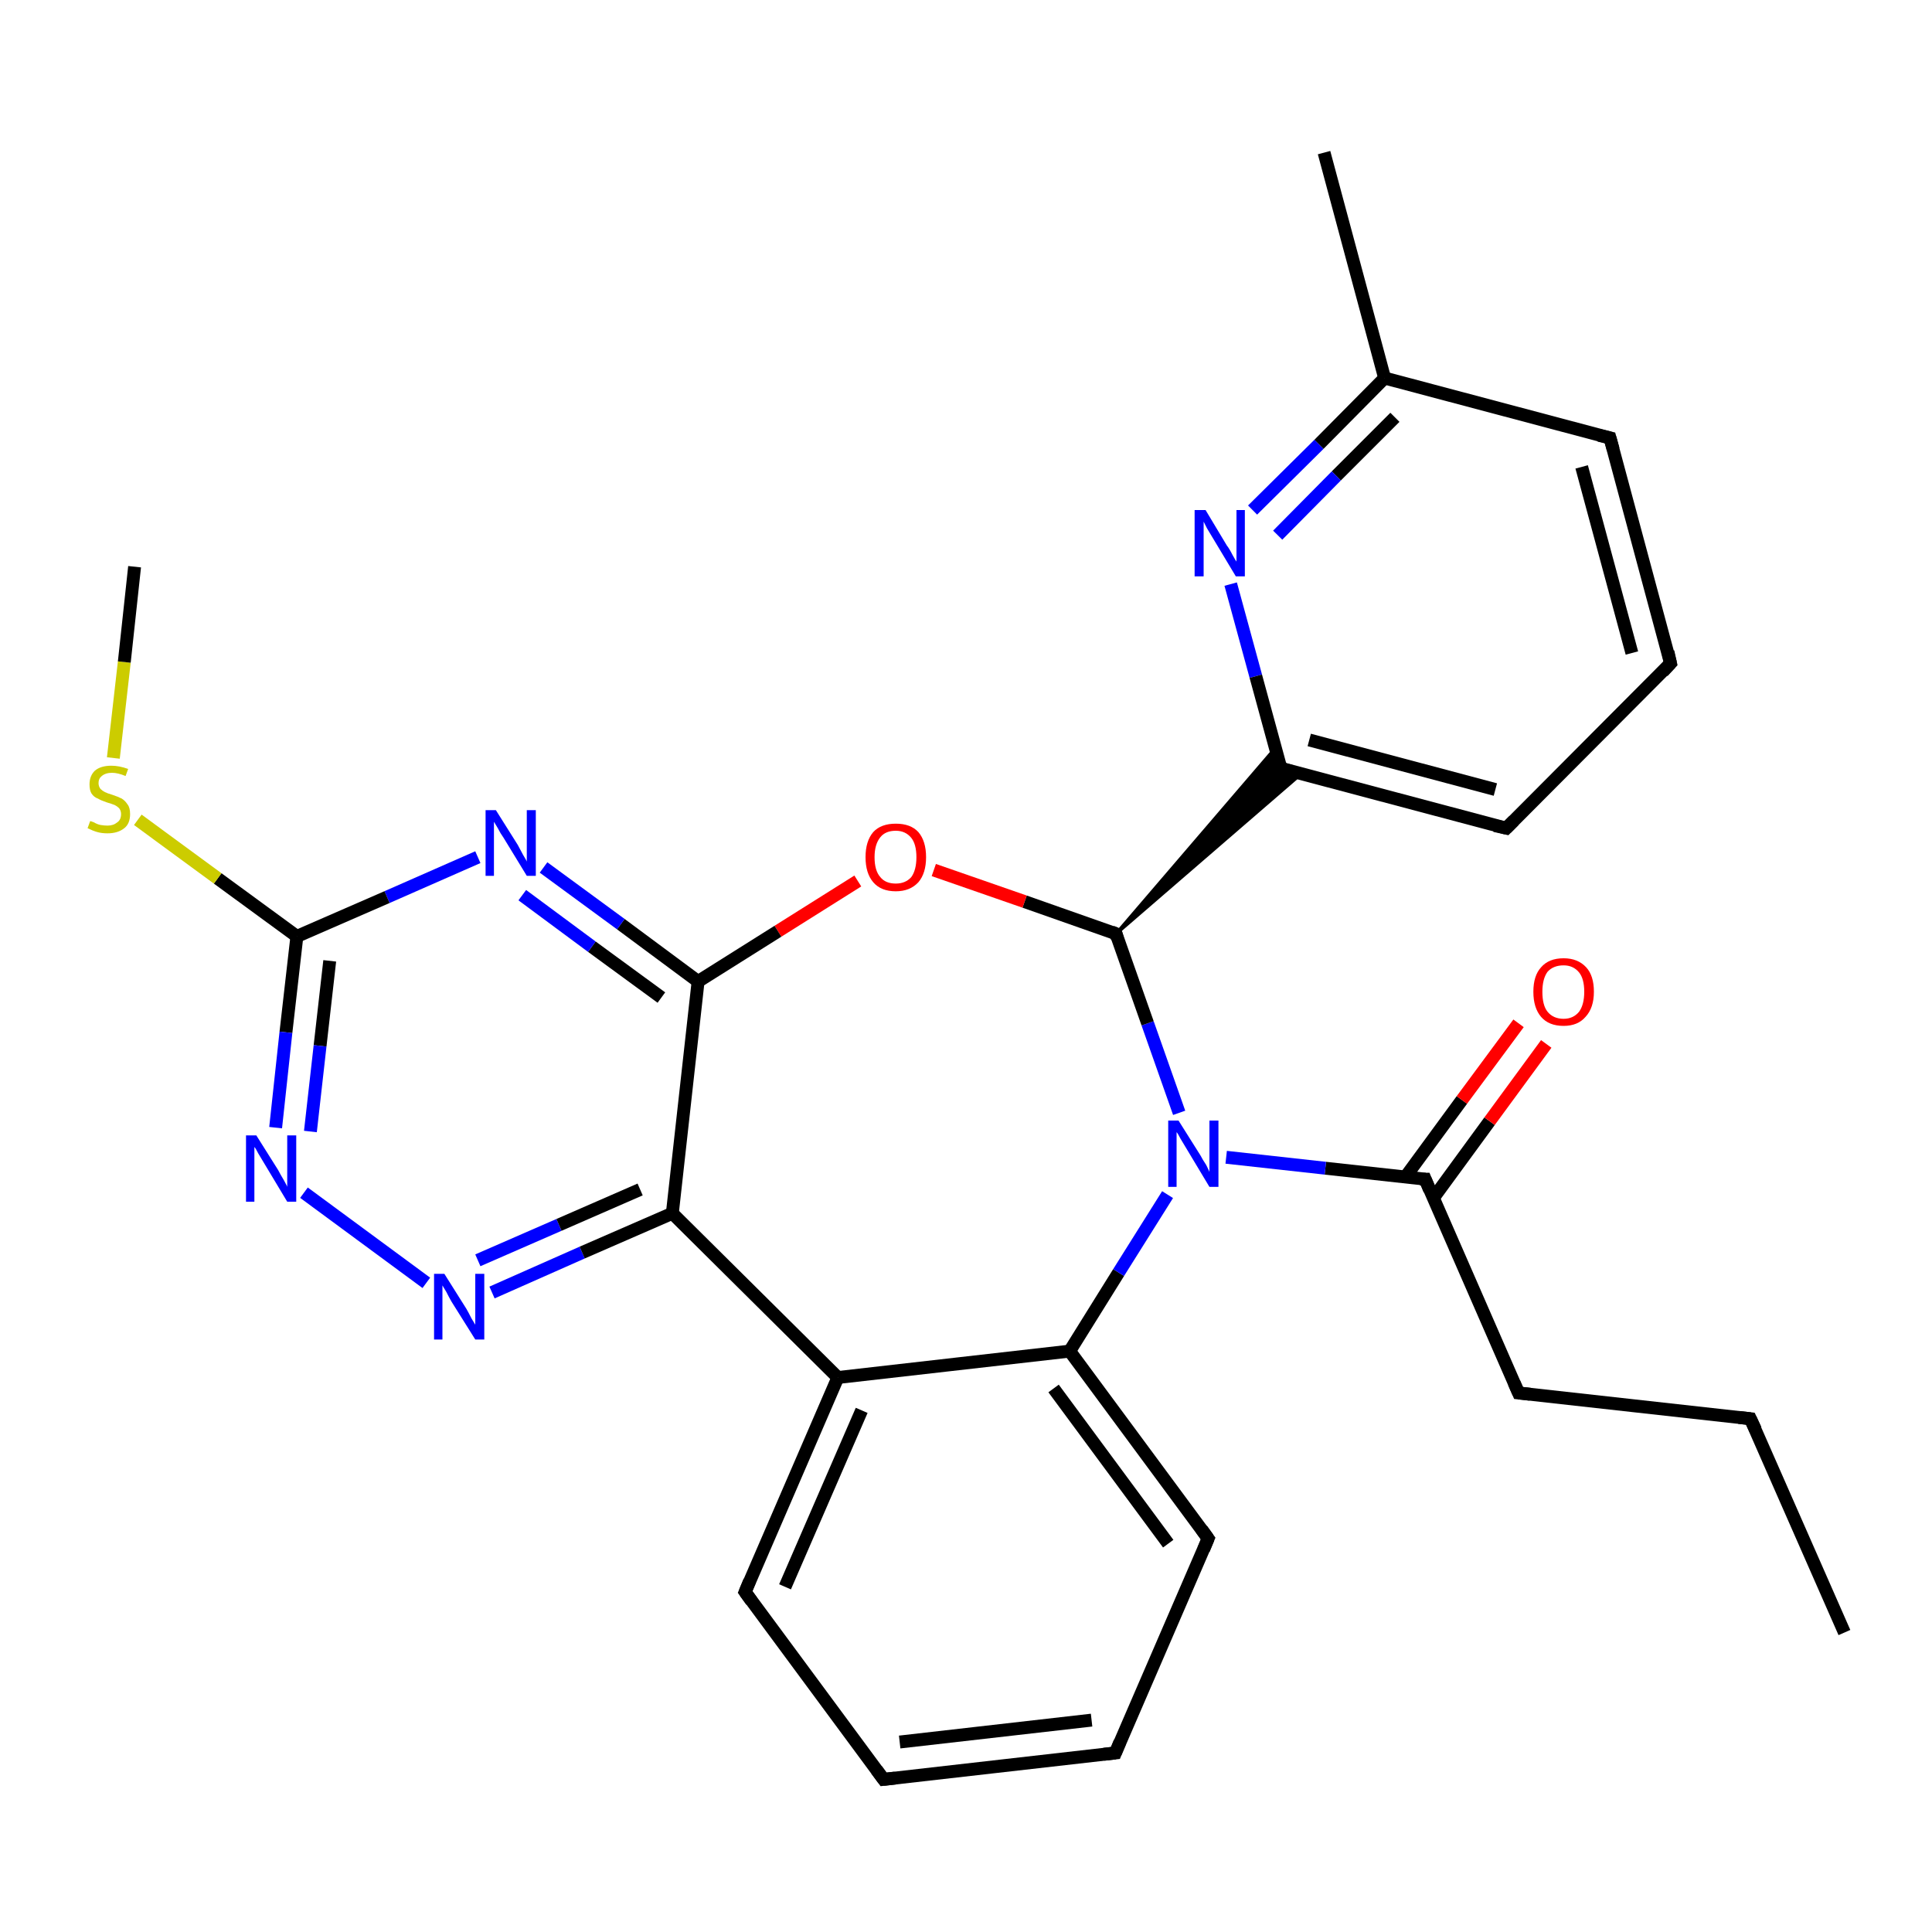 <?xml version='1.0' encoding='iso-8859-1'?>
<svg version='1.1' baseProfile='full'
              xmlns='http://www.w3.org/2000/svg'
                      xmlns:rdkit='http://www.rdkit.org/xml'
                      xmlns:xlink='http://www.w3.org/1999/xlink'
                  xml:space='preserve'
width='300px' height='300px' viewBox='0 0 300 300'>
<!-- END OF HEADER -->
<rect style='opacity:1.0;fill:#FFFFFF;stroke:none' width='300.0' height='300.0' x='0.0' y='0.0'> </rect>
<path class='bond-0 atom-0 atom-1' d='M 286.4,253.5 L 271.8,220.3' style='fill:none;fill-rule:evenodd;stroke:#000000;stroke-width:2.0px;stroke-linecap:butt;stroke-linejoin:miter;stroke-opacity:1' />
<path class='bond-1 atom-1 atom-2' d='M 271.8,220.3 L 235.8,216.3' style='fill:none;fill-rule:evenodd;stroke:#000000;stroke-width:2.0px;stroke-linecap:butt;stroke-linejoin:miter;stroke-opacity:1' />
<path class='bond-2 atom-2 atom-3' d='M 235.8,216.3 L 221.3,183.1' style='fill:none;fill-rule:evenodd;stroke:#000000;stroke-width:2.0px;stroke-linecap:butt;stroke-linejoin:miter;stroke-opacity:1' />
<path class='bond-3 atom-3 atom-4' d='M 222.6,186.0 L 231.3,174.1' style='fill:none;fill-rule:evenodd;stroke:#000000;stroke-width:2.0px;stroke-linecap:butt;stroke-linejoin:miter;stroke-opacity:1' />
<path class='bond-3 atom-3 atom-4' d='M 231.3,174.1 L 240.1,162.1' style='fill:none;fill-rule:evenodd;stroke:#FF0000;stroke-width:2.0px;stroke-linecap:butt;stroke-linejoin:miter;stroke-opacity:1' />
<path class='bond-3 atom-3 atom-4' d='M 218.2,182.8 L 227.0,170.8' style='fill:none;fill-rule:evenodd;stroke:#000000;stroke-width:2.0px;stroke-linecap:butt;stroke-linejoin:miter;stroke-opacity:1' />
<path class='bond-3 atom-3 atom-4' d='M 227.0,170.8 L 235.8,158.9' style='fill:none;fill-rule:evenodd;stroke:#FF0000;stroke-width:2.0px;stroke-linecap:butt;stroke-linejoin:miter;stroke-opacity:1' />
<path class='bond-4 atom-3 atom-5' d='M 221.3,183.1 L 205.8,181.4' style='fill:none;fill-rule:evenodd;stroke:#000000;stroke-width:2.0px;stroke-linecap:butt;stroke-linejoin:miter;stroke-opacity:1' />
<path class='bond-4 atom-3 atom-5' d='M 205.8,181.4 L 190.4,179.7' style='fill:none;fill-rule:evenodd;stroke:#0000FF;stroke-width:2.0px;stroke-linecap:butt;stroke-linejoin:miter;stroke-opacity:1' />
<path class='bond-5 atom-5 atom-6' d='M 183.1,172.8 L 178.2,158.9' style='fill:none;fill-rule:evenodd;stroke:#0000FF;stroke-width:2.0px;stroke-linecap:butt;stroke-linejoin:miter;stroke-opacity:1' />
<path class='bond-5 atom-5 atom-6' d='M 178.2,158.9 L 173.3,145.0' style='fill:none;fill-rule:evenodd;stroke:#000000;stroke-width:2.0px;stroke-linecap:butt;stroke-linejoin:miter;stroke-opacity:1' />
<path class='bond-6 atom-6 atom-7' d='M 173.3,145.0 L 159.1,140.0' style='fill:none;fill-rule:evenodd;stroke:#000000;stroke-width:2.0px;stroke-linecap:butt;stroke-linejoin:miter;stroke-opacity:1' />
<path class='bond-6 atom-6 atom-7' d='M 159.1,140.0 L 145.0,135.1' style='fill:none;fill-rule:evenodd;stroke:#FF0000;stroke-width:2.0px;stroke-linecap:butt;stroke-linejoin:miter;stroke-opacity:1' />
<path class='bond-7 atom-7 atom-8' d='M 133.2,136.8 L 120.8,144.6' style='fill:none;fill-rule:evenodd;stroke:#FF0000;stroke-width:2.0px;stroke-linecap:butt;stroke-linejoin:miter;stroke-opacity:1' />
<path class='bond-7 atom-7 atom-8' d='M 120.8,144.6 L 108.4,152.4' style='fill:none;fill-rule:evenodd;stroke:#000000;stroke-width:2.0px;stroke-linecap:butt;stroke-linejoin:miter;stroke-opacity:1' />
<path class='bond-8 atom-8 atom-9' d='M 108.4,152.4 L 96.4,143.5' style='fill:none;fill-rule:evenodd;stroke:#000000;stroke-width:2.0px;stroke-linecap:butt;stroke-linejoin:miter;stroke-opacity:1' />
<path class='bond-8 atom-8 atom-9' d='M 96.4,143.5 L 84.4,134.7' style='fill:none;fill-rule:evenodd;stroke:#0000FF;stroke-width:2.0px;stroke-linecap:butt;stroke-linejoin:miter;stroke-opacity:1' />
<path class='bond-8 atom-8 atom-9' d='M 102.7,154.9 L 91.9,147.0' style='fill:none;fill-rule:evenodd;stroke:#000000;stroke-width:2.0px;stroke-linecap:butt;stroke-linejoin:miter;stroke-opacity:1' />
<path class='bond-8 atom-8 atom-9' d='M 91.9,147.0 L 81.1,139.0' style='fill:none;fill-rule:evenodd;stroke:#0000FF;stroke-width:2.0px;stroke-linecap:butt;stroke-linejoin:miter;stroke-opacity:1' />
<path class='bond-9 atom-9 atom-10' d='M 74.2,133.1 L 60.1,139.3' style='fill:none;fill-rule:evenodd;stroke:#0000FF;stroke-width:2.0px;stroke-linecap:butt;stroke-linejoin:miter;stroke-opacity:1' />
<path class='bond-9 atom-9 atom-10' d='M 60.1,139.3 L 46.1,145.4' style='fill:none;fill-rule:evenodd;stroke:#000000;stroke-width:2.0px;stroke-linecap:butt;stroke-linejoin:miter;stroke-opacity:1' />
<path class='bond-10 atom-10 atom-11' d='M 46.1,145.4 L 33.8,136.4' style='fill:none;fill-rule:evenodd;stroke:#000000;stroke-width:2.0px;stroke-linecap:butt;stroke-linejoin:miter;stroke-opacity:1' />
<path class='bond-10 atom-10 atom-11' d='M 33.8,136.4 L 21.4,127.3' style='fill:none;fill-rule:evenodd;stroke:#CCCC00;stroke-width:2.0px;stroke-linecap:butt;stroke-linejoin:miter;stroke-opacity:1' />
<path class='bond-11 atom-11 atom-12' d='M 17.6,117.7 L 19.3,102.8' style='fill:none;fill-rule:evenodd;stroke:#CCCC00;stroke-width:2.0px;stroke-linecap:butt;stroke-linejoin:miter;stroke-opacity:1' />
<path class='bond-11 atom-11 atom-12' d='M 19.3,102.8 L 20.9,88.0' style='fill:none;fill-rule:evenodd;stroke:#000000;stroke-width:2.0px;stroke-linecap:butt;stroke-linejoin:miter;stroke-opacity:1' />
<path class='bond-12 atom-10 atom-13' d='M 46.1,145.4 L 44.4,160.3' style='fill:none;fill-rule:evenodd;stroke:#000000;stroke-width:2.0px;stroke-linecap:butt;stroke-linejoin:miter;stroke-opacity:1' />
<path class='bond-12 atom-10 atom-13' d='M 44.4,160.3 L 42.8,175.1' style='fill:none;fill-rule:evenodd;stroke:#0000FF;stroke-width:2.0px;stroke-linecap:butt;stroke-linejoin:miter;stroke-opacity:1' />
<path class='bond-12 atom-10 atom-13' d='M 51.2,149.2 L 49.7,162.4' style='fill:none;fill-rule:evenodd;stroke:#000000;stroke-width:2.0px;stroke-linecap:butt;stroke-linejoin:miter;stroke-opacity:1' />
<path class='bond-12 atom-10 atom-13' d='M 49.7,162.4 L 48.2,175.7' style='fill:none;fill-rule:evenodd;stroke:#0000FF;stroke-width:2.0px;stroke-linecap:butt;stroke-linejoin:miter;stroke-opacity:1' />
<path class='bond-13 atom-13 atom-14' d='M 47.2,185.2 L 66.2,199.2' style='fill:none;fill-rule:evenodd;stroke:#0000FF;stroke-width:2.0px;stroke-linecap:butt;stroke-linejoin:miter;stroke-opacity:1' />
<path class='bond-14 atom-14 atom-15' d='M 76.4,200.7 L 90.4,194.5' style='fill:none;fill-rule:evenodd;stroke:#0000FF;stroke-width:2.0px;stroke-linecap:butt;stroke-linejoin:miter;stroke-opacity:1' />
<path class='bond-14 atom-14 atom-15' d='M 90.4,194.5 L 104.4,188.4' style='fill:none;fill-rule:evenodd;stroke:#000000;stroke-width:2.0px;stroke-linecap:butt;stroke-linejoin:miter;stroke-opacity:1' />
<path class='bond-14 atom-14 atom-15' d='M 74.2,195.7 L 86.8,190.2' style='fill:none;fill-rule:evenodd;stroke:#0000FF;stroke-width:2.0px;stroke-linecap:butt;stroke-linejoin:miter;stroke-opacity:1' />
<path class='bond-14 atom-14 atom-15' d='M 86.8,190.2 L 99.4,184.7' style='fill:none;fill-rule:evenodd;stroke:#000000;stroke-width:2.0px;stroke-linecap:butt;stroke-linejoin:miter;stroke-opacity:1' />
<path class='bond-15 atom-15 atom-16' d='M 104.4,188.4 L 130.1,213.9' style='fill:none;fill-rule:evenodd;stroke:#000000;stroke-width:2.0px;stroke-linecap:butt;stroke-linejoin:miter;stroke-opacity:1' />
<path class='bond-16 atom-16 atom-17' d='M 130.1,213.9 L 115.7,247.2' style='fill:none;fill-rule:evenodd;stroke:#000000;stroke-width:2.0px;stroke-linecap:butt;stroke-linejoin:miter;stroke-opacity:1' />
<path class='bond-16 atom-16 atom-17' d='M 133.8,219.0 L 121.9,246.4' style='fill:none;fill-rule:evenodd;stroke:#000000;stroke-width:2.0px;stroke-linecap:butt;stroke-linejoin:miter;stroke-opacity:1' />
<path class='bond-17 atom-17 atom-18' d='M 115.7,247.2 L 137.2,276.3' style='fill:none;fill-rule:evenodd;stroke:#000000;stroke-width:2.0px;stroke-linecap:butt;stroke-linejoin:miter;stroke-opacity:1' />
<path class='bond-18 atom-18 atom-19' d='M 137.2,276.3 L 173.2,272.2' style='fill:none;fill-rule:evenodd;stroke:#000000;stroke-width:2.0px;stroke-linecap:butt;stroke-linejoin:miter;stroke-opacity:1' />
<path class='bond-18 atom-18 atom-19' d='M 139.7,270.5 L 169.5,267.1' style='fill:none;fill-rule:evenodd;stroke:#000000;stroke-width:2.0px;stroke-linecap:butt;stroke-linejoin:miter;stroke-opacity:1' />
<path class='bond-19 atom-19 atom-20' d='M 173.2,272.2 L 187.6,238.9' style='fill:none;fill-rule:evenodd;stroke:#000000;stroke-width:2.0px;stroke-linecap:butt;stroke-linejoin:miter;stroke-opacity:1' />
<path class='bond-20 atom-20 atom-21' d='M 187.6,238.9 L 166.1,209.8' style='fill:none;fill-rule:evenodd;stroke:#000000;stroke-width:2.0px;stroke-linecap:butt;stroke-linejoin:miter;stroke-opacity:1' />
<path class='bond-20 atom-20 atom-21' d='M 181.4,239.7 L 163.6,215.6' style='fill:none;fill-rule:evenodd;stroke:#000000;stroke-width:2.0px;stroke-linecap:butt;stroke-linejoin:miter;stroke-opacity:1' />
<path class='bond-21 atom-6 atom-22' d='M 173.3,145.0 L 198.0,116.2 L 198.9,119.3 Z' style='fill:#000000;fill-rule:evenodd;fill-opacity:1;stroke:#000000;stroke-width:0.5px;stroke-linecap:butt;stroke-linejoin:miter;stroke-opacity:1;' />
<path class='bond-21 atom-6 atom-22' d='M 173.3,145.0 L 198.9,119.3 L 202.0,120.2 Z' style='fill:#000000;fill-rule:evenodd;fill-opacity:1;stroke:#000000;stroke-width:0.5px;stroke-linecap:butt;stroke-linejoin:miter;stroke-opacity:1;' />
<path class='bond-22 atom-22 atom-23' d='M 198.9,119.3 L 233.9,128.6' style='fill:none;fill-rule:evenodd;stroke:#000000;stroke-width:2.0px;stroke-linecap:butt;stroke-linejoin:miter;stroke-opacity:1' />
<path class='bond-22 atom-22 atom-23' d='M 203.3,114.9 L 232.2,122.6' style='fill:none;fill-rule:evenodd;stroke:#000000;stroke-width:2.0px;stroke-linecap:butt;stroke-linejoin:miter;stroke-opacity:1' />
<path class='bond-23 atom-23 atom-24' d='M 233.9,128.6 L 259.4,103.0' style='fill:none;fill-rule:evenodd;stroke:#000000;stroke-width:2.0px;stroke-linecap:butt;stroke-linejoin:miter;stroke-opacity:1' />
<path class='bond-24 atom-24 atom-25' d='M 259.4,103.0 L 250.0,68.0' style='fill:none;fill-rule:evenodd;stroke:#000000;stroke-width:2.0px;stroke-linecap:butt;stroke-linejoin:miter;stroke-opacity:1' />
<path class='bond-24 atom-24 atom-25' d='M 253.4,101.4 L 245.6,72.5' style='fill:none;fill-rule:evenodd;stroke:#000000;stroke-width:2.0px;stroke-linecap:butt;stroke-linejoin:miter;stroke-opacity:1' />
<path class='bond-25 atom-25 atom-26' d='M 250.0,68.0 L 215.0,58.7' style='fill:none;fill-rule:evenodd;stroke:#000000;stroke-width:2.0px;stroke-linecap:butt;stroke-linejoin:miter;stroke-opacity:1' />
<path class='bond-26 atom-26 atom-27' d='M 215.0,58.7 L 205.6,23.7' style='fill:none;fill-rule:evenodd;stroke:#000000;stroke-width:2.0px;stroke-linecap:butt;stroke-linejoin:miter;stroke-opacity:1' />
<path class='bond-27 atom-26 atom-28' d='M 215.0,58.7 L 204.8,69.0' style='fill:none;fill-rule:evenodd;stroke:#000000;stroke-width:2.0px;stroke-linecap:butt;stroke-linejoin:miter;stroke-opacity:1' />
<path class='bond-27 atom-26 atom-28' d='M 204.8,69.0 L 194.5,79.2' style='fill:none;fill-rule:evenodd;stroke:#0000FF;stroke-width:2.0px;stroke-linecap:butt;stroke-linejoin:miter;stroke-opacity:1' />
<path class='bond-27 atom-26 atom-28' d='M 216.6,64.8 L 207.5,73.9' style='fill:none;fill-rule:evenodd;stroke:#000000;stroke-width:2.0px;stroke-linecap:butt;stroke-linejoin:miter;stroke-opacity:1' />
<path class='bond-27 atom-26 atom-28' d='M 207.5,73.9 L 198.4,83.1' style='fill:none;fill-rule:evenodd;stroke:#0000FF;stroke-width:2.0px;stroke-linecap:butt;stroke-linejoin:miter;stroke-opacity:1' />
<path class='bond-28 atom-21 atom-5' d='M 166.1,209.8 L 173.7,197.6' style='fill:none;fill-rule:evenodd;stroke:#000000;stroke-width:2.0px;stroke-linecap:butt;stroke-linejoin:miter;stroke-opacity:1' />
<path class='bond-28 atom-21 atom-5' d='M 173.7,197.6 L 181.3,185.5' style='fill:none;fill-rule:evenodd;stroke:#0000FF;stroke-width:2.0px;stroke-linecap:butt;stroke-linejoin:miter;stroke-opacity:1' />
<path class='bond-29 atom-28 atom-22' d='M 191.1,90.7 L 195.0,105.0' style='fill:none;fill-rule:evenodd;stroke:#0000FF;stroke-width:2.0px;stroke-linecap:butt;stroke-linejoin:miter;stroke-opacity:1' />
<path class='bond-29 atom-28 atom-22' d='M 195.0,105.0 L 198.9,119.3' style='fill:none;fill-rule:evenodd;stroke:#000000;stroke-width:2.0px;stroke-linecap:butt;stroke-linejoin:miter;stroke-opacity:1' />
<path class='bond-30 atom-15 atom-8' d='M 104.4,188.4 L 108.4,152.4' style='fill:none;fill-rule:evenodd;stroke:#000000;stroke-width:2.0px;stroke-linecap:butt;stroke-linejoin:miter;stroke-opacity:1' />
<path class='bond-31 atom-21 atom-16' d='M 166.1,209.8 L 130.1,213.9' style='fill:none;fill-rule:evenodd;stroke:#000000;stroke-width:2.0px;stroke-linecap:butt;stroke-linejoin:miter;stroke-opacity:1' />
<path d='M 272.6,222.0 L 271.8,220.3 L 270.0,220.1' style='fill:none;stroke:#000000;stroke-width:2.0px;stroke-linecap:butt;stroke-linejoin:miter;stroke-opacity:1;' />
<path d='M 237.6,216.5 L 235.8,216.3 L 235.1,214.7' style='fill:none;stroke:#000000;stroke-width:2.0px;stroke-linecap:butt;stroke-linejoin:miter;stroke-opacity:1;' />
<path d='M 222.0,184.8 L 221.3,183.1 L 220.5,183.1' style='fill:none;stroke:#000000;stroke-width:2.0px;stroke-linecap:butt;stroke-linejoin:miter;stroke-opacity:1;' />
<path d='M 173.5,145.7 L 173.3,145.0 L 172.6,144.7' style='fill:none;stroke:#000000;stroke-width:2.0px;stroke-linecap:butt;stroke-linejoin:miter;stroke-opacity:1;' />
<path d='M 116.4,245.5 L 115.7,247.2 L 116.7,248.6' style='fill:none;stroke:#000000;stroke-width:2.0px;stroke-linecap:butt;stroke-linejoin:miter;stroke-opacity:1;' />
<path d='M 136.1,274.8 L 137.2,276.3 L 139.0,276.1' style='fill:none;stroke:#000000;stroke-width:2.0px;stroke-linecap:butt;stroke-linejoin:miter;stroke-opacity:1;' />
<path d='M 171.4,272.4 L 173.2,272.2 L 173.9,270.5' style='fill:none;stroke:#000000;stroke-width:2.0px;stroke-linecap:butt;stroke-linejoin:miter;stroke-opacity:1;' />
<path d='M 186.9,240.6 L 187.6,238.9 L 186.6,237.5' style='fill:none;stroke:#000000;stroke-width:2.0px;stroke-linecap:butt;stroke-linejoin:miter;stroke-opacity:1;' />
<path d='M 200.6,119.8 L 198.9,119.3 L 198.7,118.6' style='fill:none;stroke:#000000;stroke-width:2.0px;stroke-linecap:butt;stroke-linejoin:miter;stroke-opacity:1;' />
<path d='M 232.1,128.2 L 233.9,128.6 L 235.1,127.4' style='fill:none;stroke:#000000;stroke-width:2.0px;stroke-linecap:butt;stroke-linejoin:miter;stroke-opacity:1;' />
<path d='M 258.2,104.3 L 259.4,103.0 L 259.0,101.2' style='fill:none;stroke:#000000;stroke-width:2.0px;stroke-linecap:butt;stroke-linejoin:miter;stroke-opacity:1;' />
<path d='M 250.5,69.8 L 250.0,68.0 L 248.3,67.6' style='fill:none;stroke:#000000;stroke-width:2.0px;stroke-linecap:butt;stroke-linejoin:miter;stroke-opacity:1;' />
<path class='atom-4' d='M 238.1 154.0
Q 238.1 151.5, 239.3 150.2
Q 240.5 148.8, 242.8 148.8
Q 245.0 148.8, 246.3 150.2
Q 247.5 151.5, 247.5 154.0
Q 247.5 156.5, 246.2 157.9
Q 245.0 159.3, 242.8 159.3
Q 240.5 159.3, 239.3 157.9
Q 238.1 156.5, 238.1 154.0
M 242.8 158.2
Q 244.3 158.2, 245.2 157.1
Q 246.0 156.0, 246.0 154.0
Q 246.0 152.0, 245.2 151.0
Q 244.3 149.9, 242.8 149.9
Q 241.2 149.9, 240.3 150.9
Q 239.5 152.0, 239.5 154.0
Q 239.5 156.1, 240.3 157.1
Q 241.2 158.2, 242.8 158.2
' fill='#FF0000'/>
<path class='atom-5' d='M 183.0 174.0
L 186.4 179.4
Q 186.7 180.0, 187.3 180.9
Q 187.8 181.9, 187.8 182.0
L 187.8 174.0
L 189.2 174.0
L 189.2 184.3
L 187.8 184.3
L 184.2 178.3
Q 183.8 177.6, 183.3 176.8
Q 182.9 176.0, 182.7 175.8
L 182.7 184.3
L 181.4 184.3
L 181.4 174.0
L 183.0 174.0
' fill='#0000FF'/>
<path class='atom-7' d='M 134.4 133.1
Q 134.4 130.6, 135.6 129.2
Q 136.8 127.9, 139.1 127.9
Q 141.4 127.9, 142.6 129.2
Q 143.8 130.6, 143.8 133.1
Q 143.8 135.6, 142.6 137.0
Q 141.3 138.4, 139.1 138.4
Q 136.8 138.4, 135.6 137.0
Q 134.4 135.6, 134.4 133.1
M 139.1 137.2
Q 140.6 137.2, 141.5 136.2
Q 142.3 135.1, 142.3 133.1
Q 142.3 131.1, 141.5 130.1
Q 140.6 129.0, 139.1 129.0
Q 137.5 129.0, 136.7 130.0
Q 135.8 131.1, 135.8 133.1
Q 135.8 135.2, 136.7 136.2
Q 137.5 137.2, 139.1 137.2
' fill='#FF0000'/>
<path class='atom-9' d='M 77.0 125.8
L 80.4 131.2
Q 80.7 131.8, 81.2 132.7
Q 81.8 133.7, 81.8 133.8
L 81.8 125.8
L 83.2 125.8
L 83.2 136.0
L 81.8 136.0
L 78.2 130.1
Q 77.7 129.4, 77.3 128.6
Q 76.8 127.8, 76.7 127.6
L 76.7 136.0
L 75.4 136.0
L 75.4 125.8
L 77.0 125.8
' fill='#0000FF'/>
<path class='atom-11' d='M 14.0 127.5
Q 14.1 127.5, 14.6 127.7
Q 15.1 128.0, 15.6 128.1
Q 16.2 128.2, 16.7 128.2
Q 17.6 128.2, 18.2 127.7
Q 18.8 127.3, 18.8 126.4
Q 18.8 125.9, 18.5 125.5
Q 18.2 125.2, 17.8 125.0
Q 17.3 124.8, 16.6 124.6
Q 15.7 124.3, 15.2 124.0
Q 14.6 123.8, 14.2 123.2
Q 13.9 122.7, 13.9 121.8
Q 13.9 120.5, 14.7 119.7
Q 15.6 118.9, 17.3 118.9
Q 18.5 118.9, 19.9 119.4
L 19.5 120.5
Q 18.3 120.0, 17.4 120.0
Q 16.4 120.0, 15.8 120.5
Q 15.3 120.9, 15.3 121.6
Q 15.3 122.1, 15.6 122.5
Q 15.9 122.8, 16.3 123.0
Q 16.7 123.2, 17.4 123.4
Q 18.3 123.7, 18.9 124.0
Q 19.4 124.3, 19.8 124.9
Q 20.2 125.4, 20.2 126.4
Q 20.2 127.9, 19.3 128.6
Q 18.3 129.4, 16.7 129.4
Q 15.8 129.4, 15.1 129.2
Q 14.4 129.0, 13.6 128.6
L 14.0 127.5
' fill='#CCCC00'/>
<path class='atom-13' d='M 39.8 176.3
L 43.2 181.7
Q 43.5 182.3, 44.1 183.3
Q 44.6 184.2, 44.6 184.3
L 44.6 176.3
L 46.0 176.3
L 46.0 186.6
L 44.6 186.6
L 41.0 180.6
Q 40.6 179.9, 40.1 179.1
Q 39.7 178.3, 39.5 178.1
L 39.5 186.6
L 38.2 186.6
L 38.2 176.3
L 39.8 176.3
' fill='#0000FF'/>
<path class='atom-14' d='M 69.0 197.8
L 72.4 203.2
Q 72.7 203.7, 73.2 204.7
Q 73.8 205.7, 73.8 205.7
L 73.8 197.8
L 75.2 197.8
L 75.2 208.0
L 73.8 208.0
L 70.1 202.1
Q 69.7 201.4, 69.3 200.6
Q 68.8 199.8, 68.7 199.6
L 68.7 208.0
L 67.4 208.0
L 67.4 197.8
L 69.0 197.8
' fill='#0000FF'/>
<path class='atom-28' d='M 187.2 79.2
L 190.5 84.7
Q 190.9 85.2, 191.4 86.2
Q 191.9 87.1, 192.0 87.2
L 192.0 79.2
L 193.3 79.2
L 193.3 89.5
L 191.9 89.5
L 188.3 83.5
Q 187.9 82.8, 187.4 82.0
Q 187.0 81.2, 186.9 81.0
L 186.9 89.5
L 185.5 89.5
L 185.5 79.2
L 187.2 79.2
' fill='#0000FF'/>
</svg>
